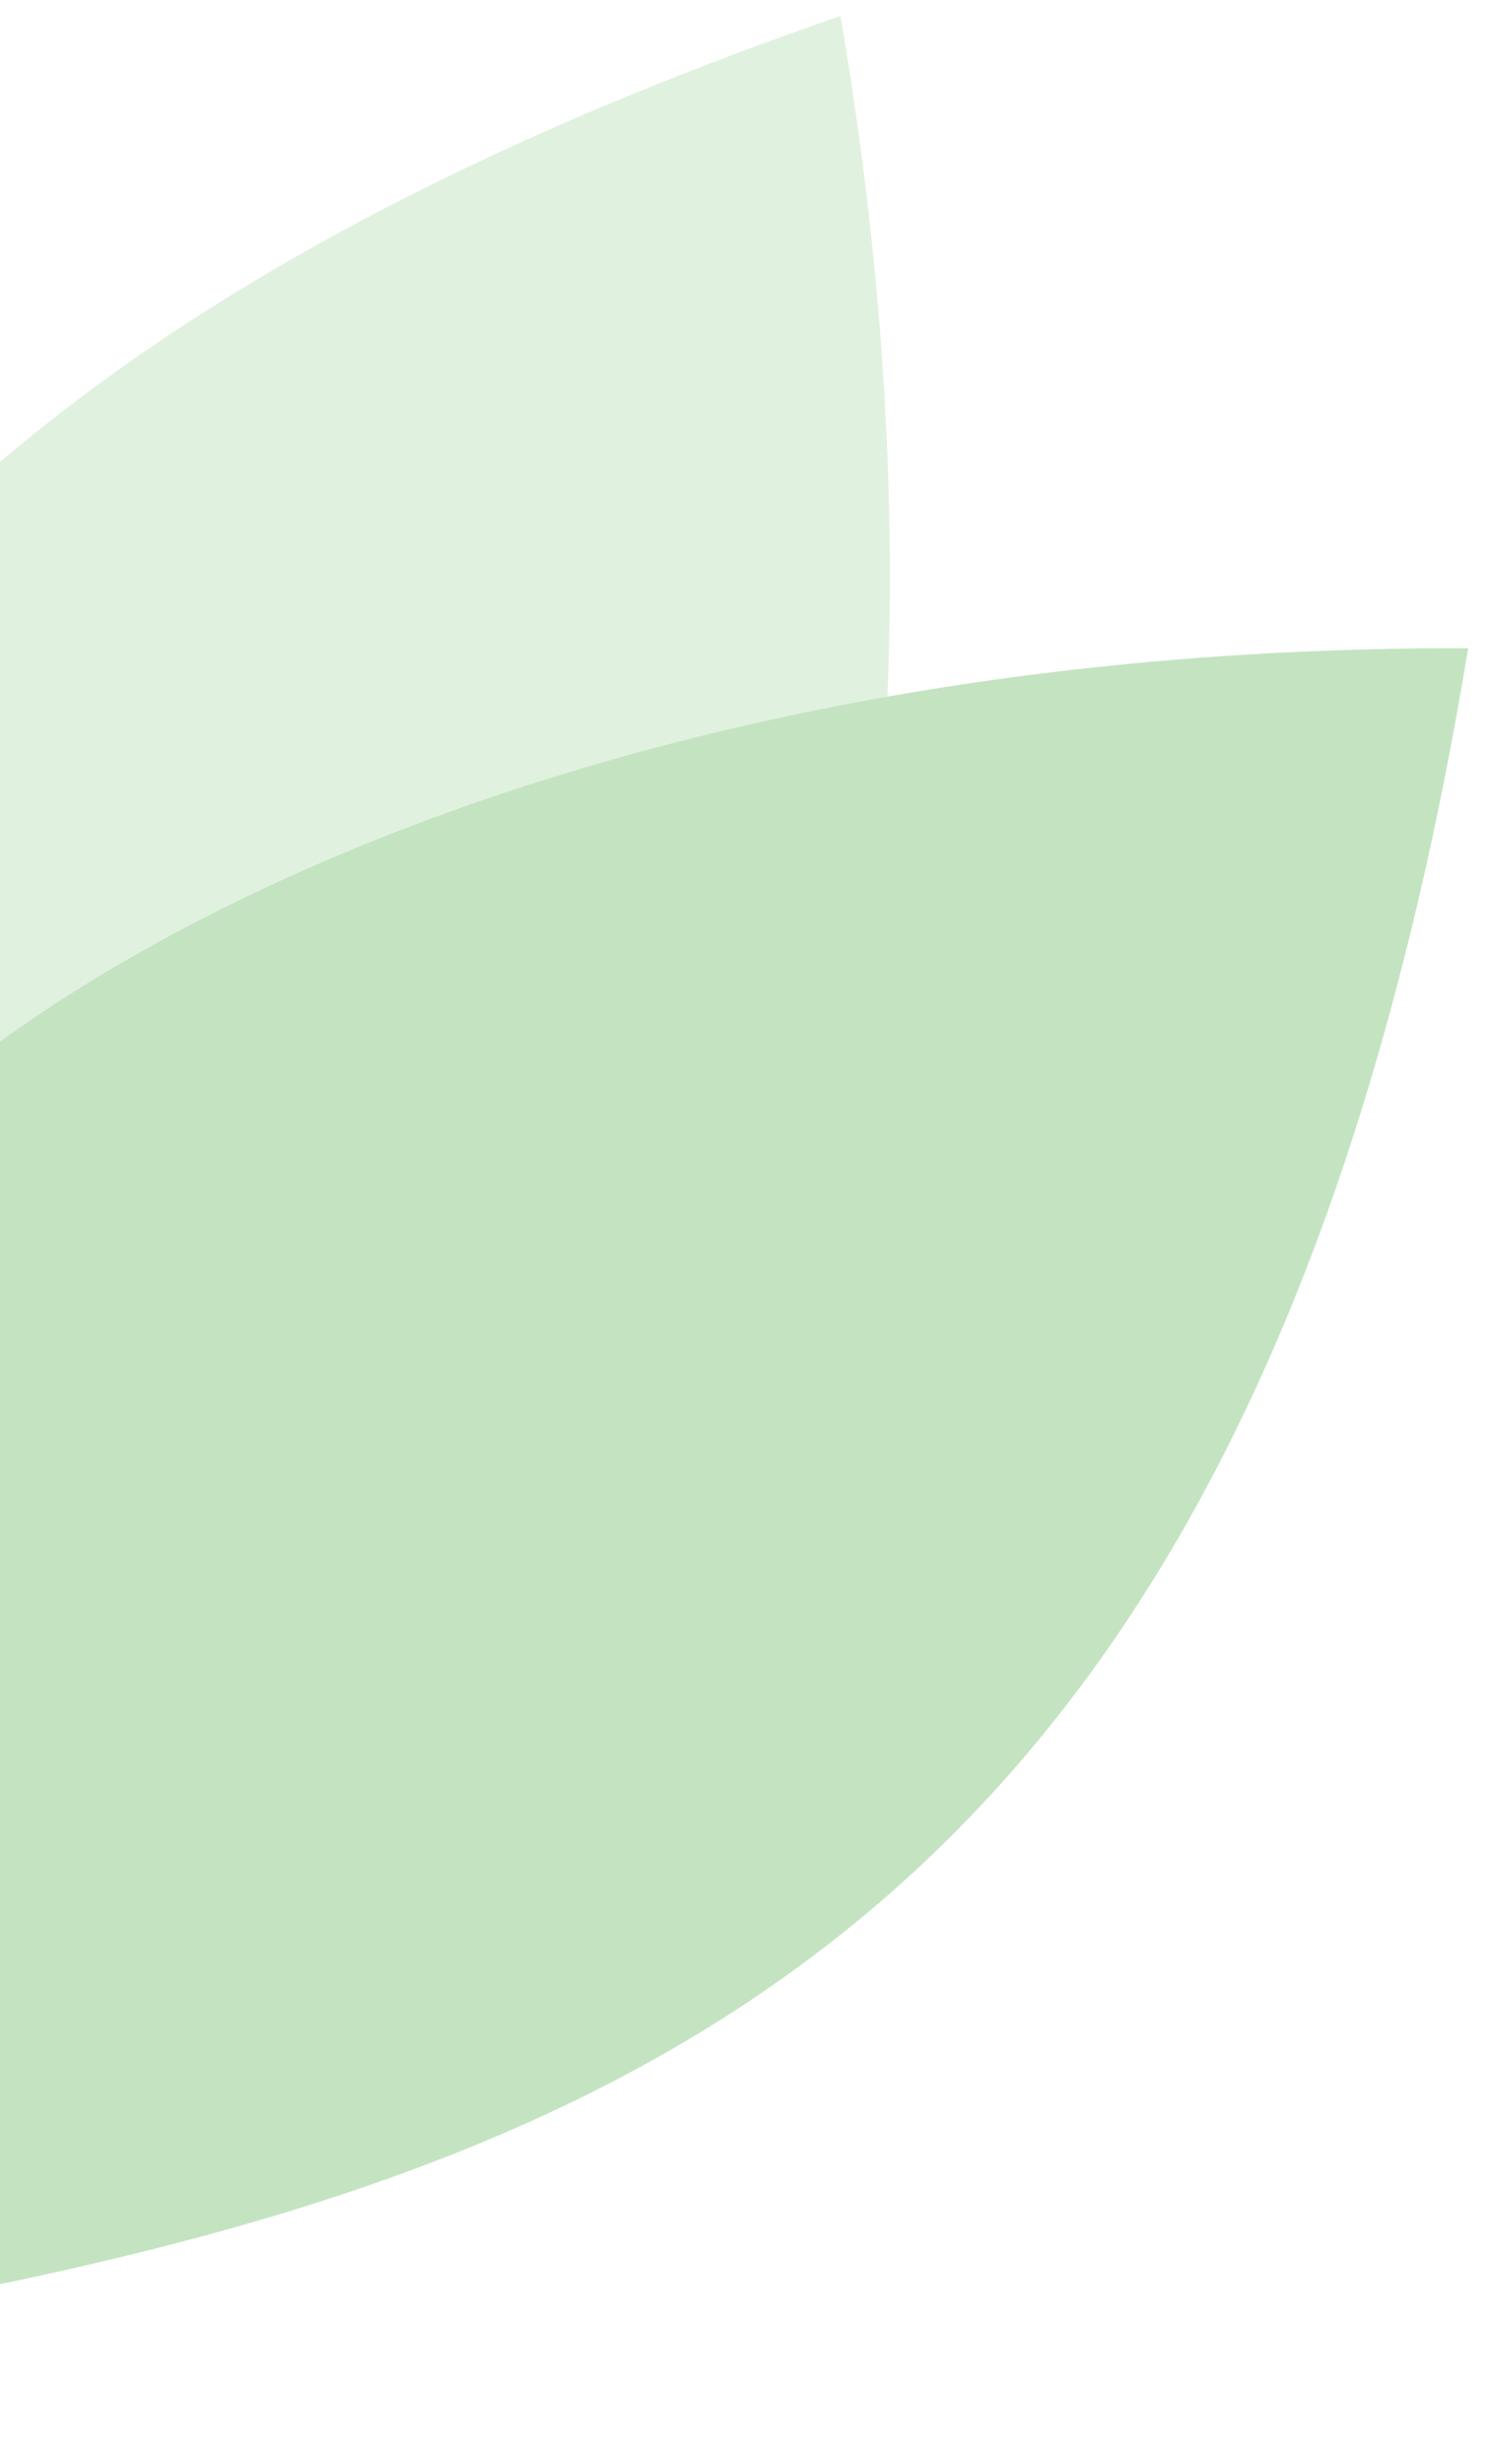 <svg width="497" height="823" viewBox="0 0 497 823" fill="none" xmlns="http://www.w3.org/2000/svg">
<g clip-path="url(#clip0_237_8)">
<path d="M280.904 5.329C336.9 331.336 238.594 553.387 163.321 602.514L-176 598.494C-169.212 339.453 -104.69 138.511 280.904 5.329Z" fill="#C4E4C1" fill-opacity="0.5"/>
<path d="M490.717 216.512C160.215 215.734 -42.056 349.829 -77.848 432.306L-17.086 766.427C236.943 716.448 424.076 619.212 490.717 216.512Z" fill="#C4E4C1"/>
</g>
<defs>
<clipPath id="clip0_237_8">
<rect width="497" height="823" fill="white" transform="matrix(-1 0 0 -1 497 823)"/>
</clipPath>
</defs>
</svg>
